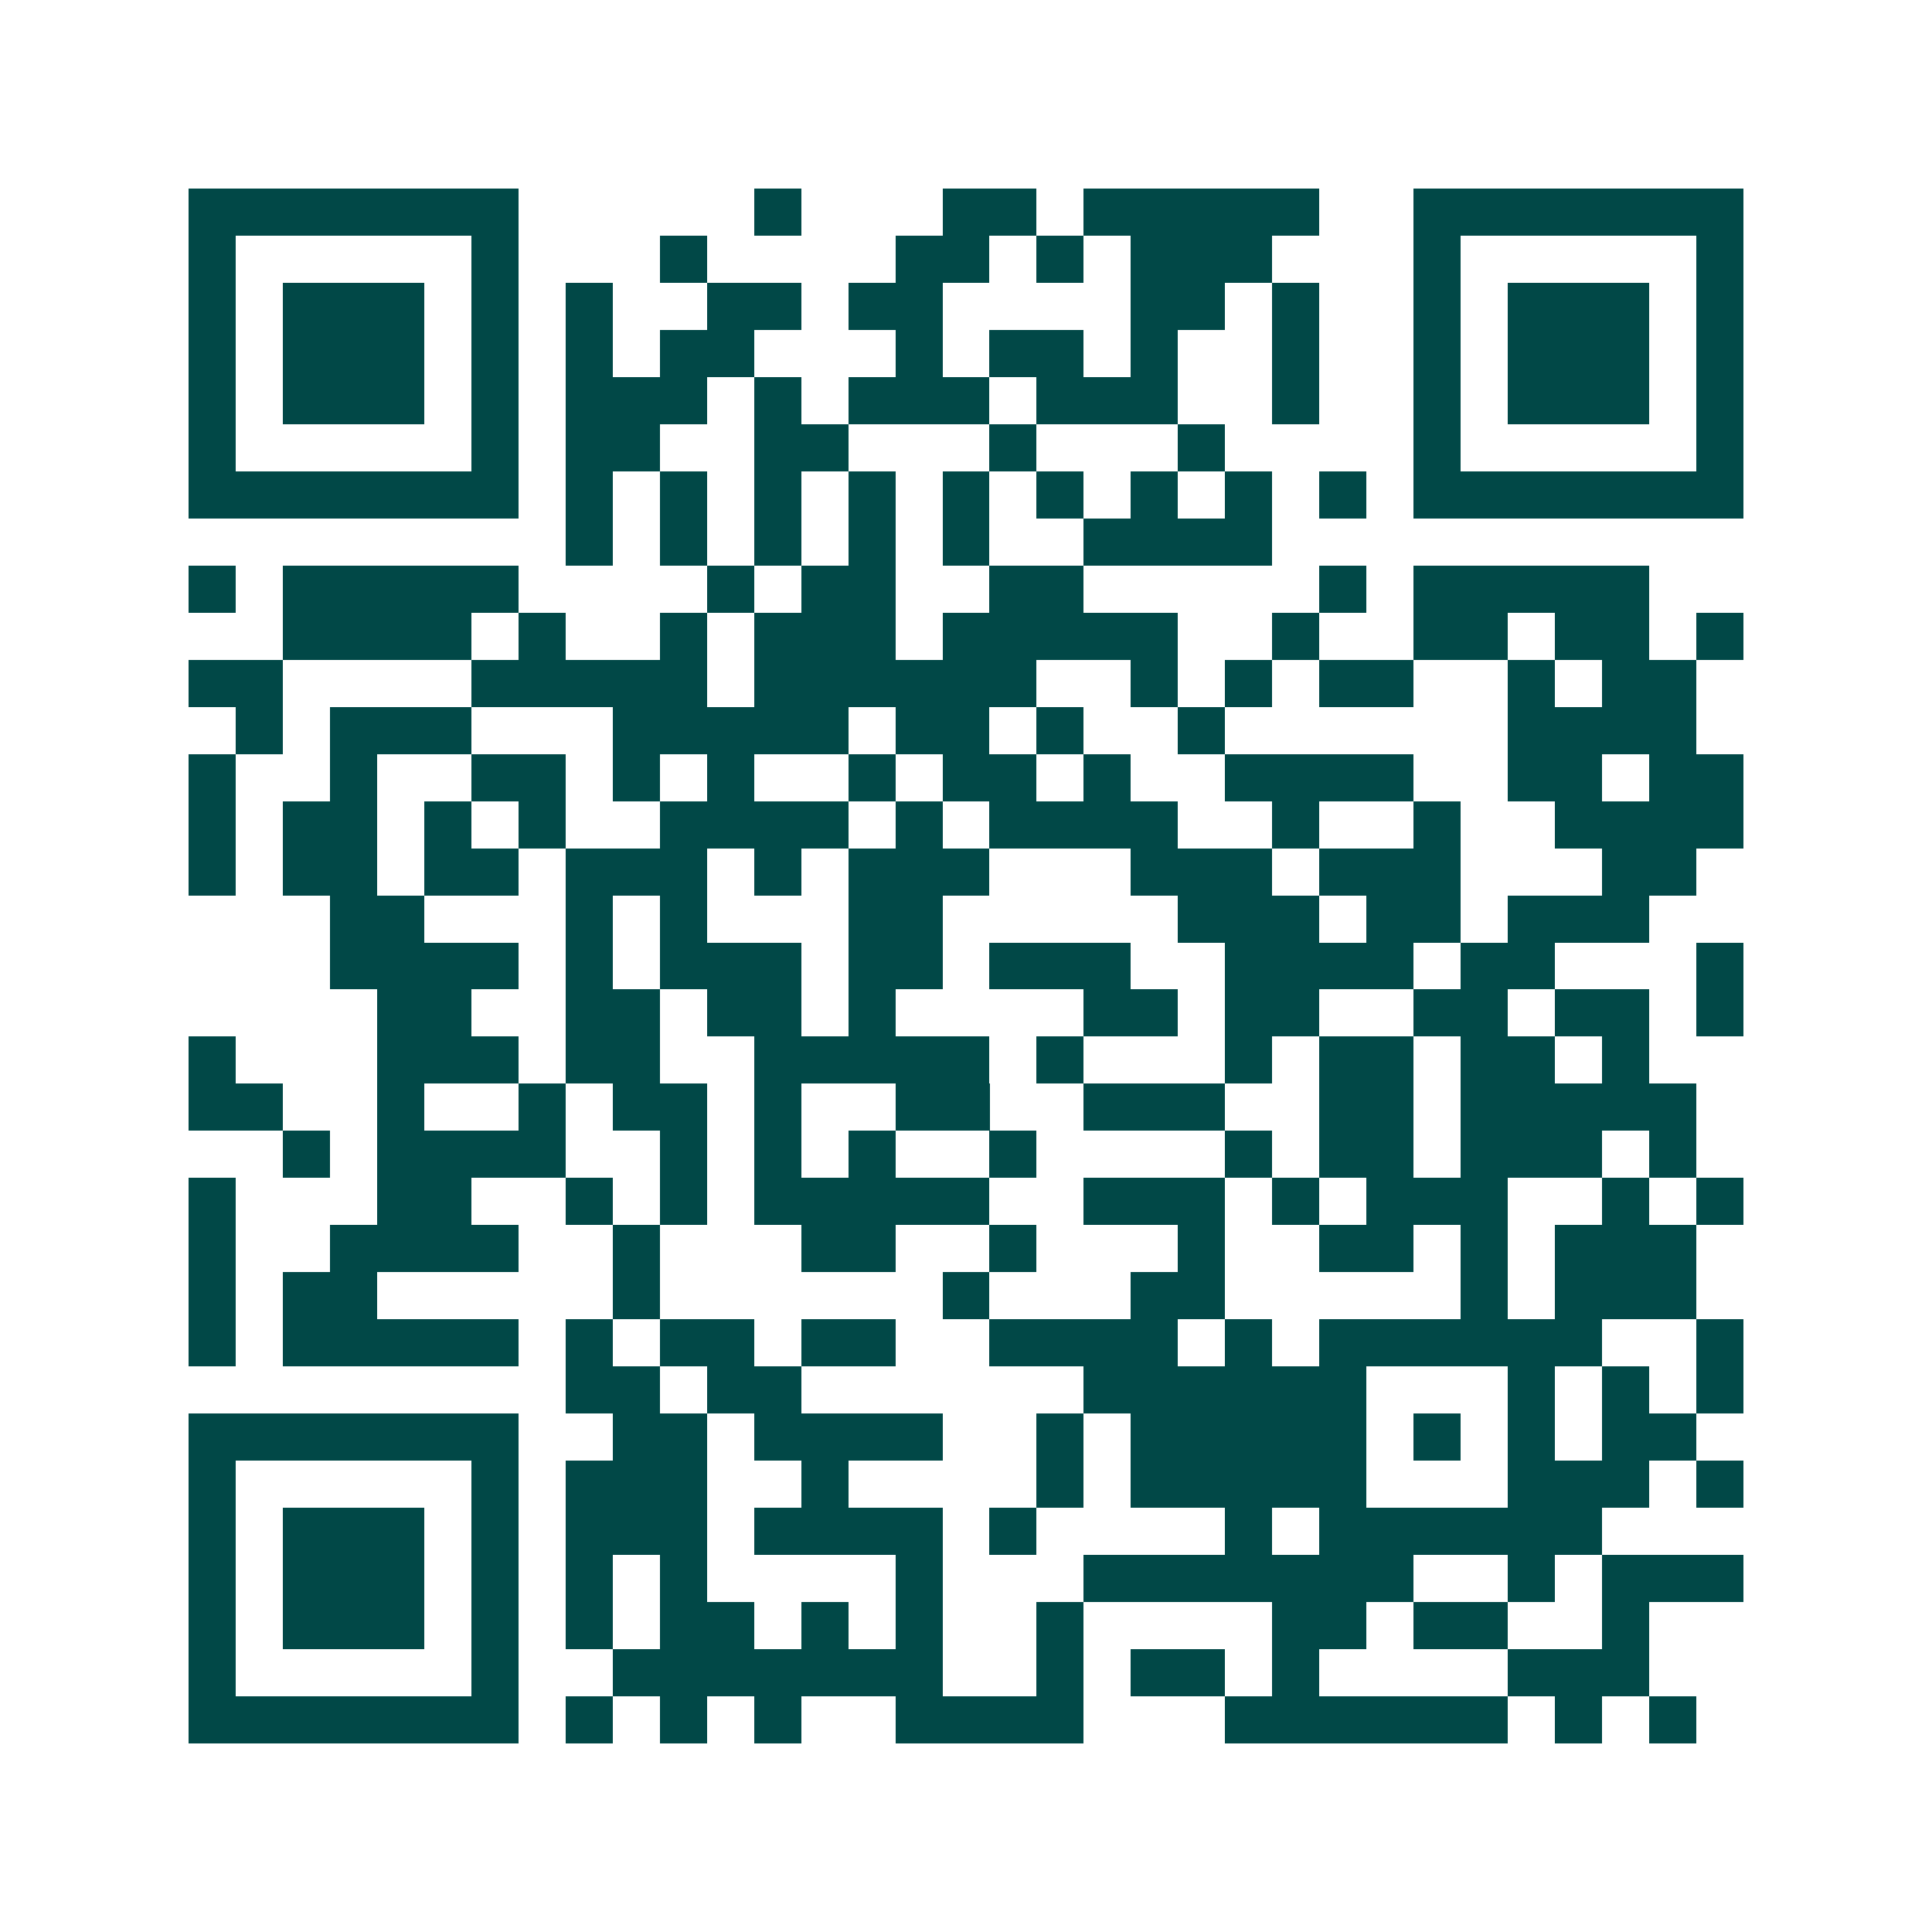 <svg xmlns="http://www.w3.org/2000/svg" width="200" height="200" viewBox="0 0 41 41" shape-rendering="crispEdges"><path fill="#ffffff" d="M0 0h41v41H0z"/><path stroke="#014847" d="M4 4.5h7m5 0h1m3 0h2m1 0h5m2 0h7M4 5.5h1m5 0h1m3 0h1m4 0h2m1 0h1m1 0h3m3 0h1m5 0h1M4 6.5h1m1 0h3m1 0h1m1 0h1m2 0h2m1 0h2m4 0h2m1 0h1m2 0h1m1 0h3m1 0h1M4 7.5h1m1 0h3m1 0h1m1 0h1m1 0h2m3 0h1m1 0h2m1 0h1m2 0h1m2 0h1m1 0h3m1 0h1M4 8.5h1m1 0h3m1 0h1m1 0h3m1 0h1m1 0h3m1 0h3m2 0h1m2 0h1m1 0h3m1 0h1M4 9.5h1m5 0h1m1 0h2m2 0h2m3 0h1m3 0h1m4 0h1m5 0h1M4 10.5h7m1 0h1m1 0h1m1 0h1m1 0h1m1 0h1m1 0h1m1 0h1m1 0h1m1 0h1m1 0h7M12 11.5h1m1 0h1m1 0h1m1 0h1m1 0h1m2 0h4M4 12.5h1m1 0h5m4 0h1m1 0h2m2 0h2m5 0h1m1 0h5M6 13.5h4m1 0h1m2 0h1m1 0h3m1 0h5m2 0h1m2 0h2m1 0h2m1 0h1M4 14.5h2m4 0h5m1 0h6m2 0h1m1 0h1m1 0h2m2 0h1m1 0h2M5 15.5h1m1 0h3m3 0h5m1 0h2m1 0h1m2 0h1m6 0h4M4 16.5h1m2 0h1m2 0h2m1 0h1m1 0h1m2 0h1m1 0h2m1 0h1m2 0h4m2 0h2m1 0h2M4 17.5h1m1 0h2m1 0h1m1 0h1m2 0h4m1 0h1m1 0h4m2 0h1m2 0h1m2 0h4M4 18.5h1m1 0h2m1 0h2m1 0h3m1 0h1m1 0h3m3 0h3m1 0h3m3 0h2M7 19.5h2m3 0h1m1 0h1m3 0h2m5 0h3m1 0h2m1 0h3M7 20.5h4m1 0h1m1 0h3m1 0h2m1 0h3m2 0h4m1 0h2m3 0h1M8 21.5h2m2 0h2m1 0h2m1 0h1m4 0h2m1 0h2m2 0h2m1 0h2m1 0h1M4 22.5h1m3 0h3m1 0h2m2 0h5m1 0h1m3 0h1m1 0h2m1 0h2m1 0h1M4 23.5h2m2 0h1m2 0h1m1 0h2m1 0h1m2 0h2m2 0h3m2 0h2m1 0h5M6 24.5h1m1 0h4m2 0h1m1 0h1m1 0h1m2 0h1m4 0h1m1 0h2m1 0h3m1 0h1M4 25.5h1m3 0h2m2 0h1m1 0h1m1 0h5m2 0h3m1 0h1m1 0h3m2 0h1m1 0h1M4 26.5h1m2 0h4m2 0h1m3 0h2m2 0h1m3 0h1m2 0h2m1 0h1m1 0h3M4 27.5h1m1 0h2m5 0h1m6 0h1m3 0h2m5 0h1m1 0h3M4 28.5h1m1 0h5m1 0h1m1 0h2m1 0h2m2 0h4m1 0h1m1 0h6m2 0h1M12 29.5h2m1 0h2m6 0h6m3 0h1m1 0h1m1 0h1M4 30.5h7m2 0h2m1 0h4m2 0h1m1 0h5m1 0h1m1 0h1m1 0h2M4 31.5h1m5 0h1m1 0h3m2 0h1m4 0h1m1 0h5m3 0h3m1 0h1M4 32.5h1m1 0h3m1 0h1m1 0h3m1 0h4m1 0h1m4 0h1m1 0h6M4 33.5h1m1 0h3m1 0h1m1 0h1m1 0h1m4 0h1m3 0h7m2 0h1m1 0h3M4 34.5h1m1 0h3m1 0h1m1 0h1m1 0h2m1 0h1m1 0h1m2 0h1m4 0h2m1 0h2m2 0h1M4 35.5h1m5 0h1m2 0h7m2 0h1m1 0h2m1 0h1m4 0h3M4 36.5h7m1 0h1m1 0h1m1 0h1m2 0h4m3 0h6m1 0h1m1 0h1"/></svg>
